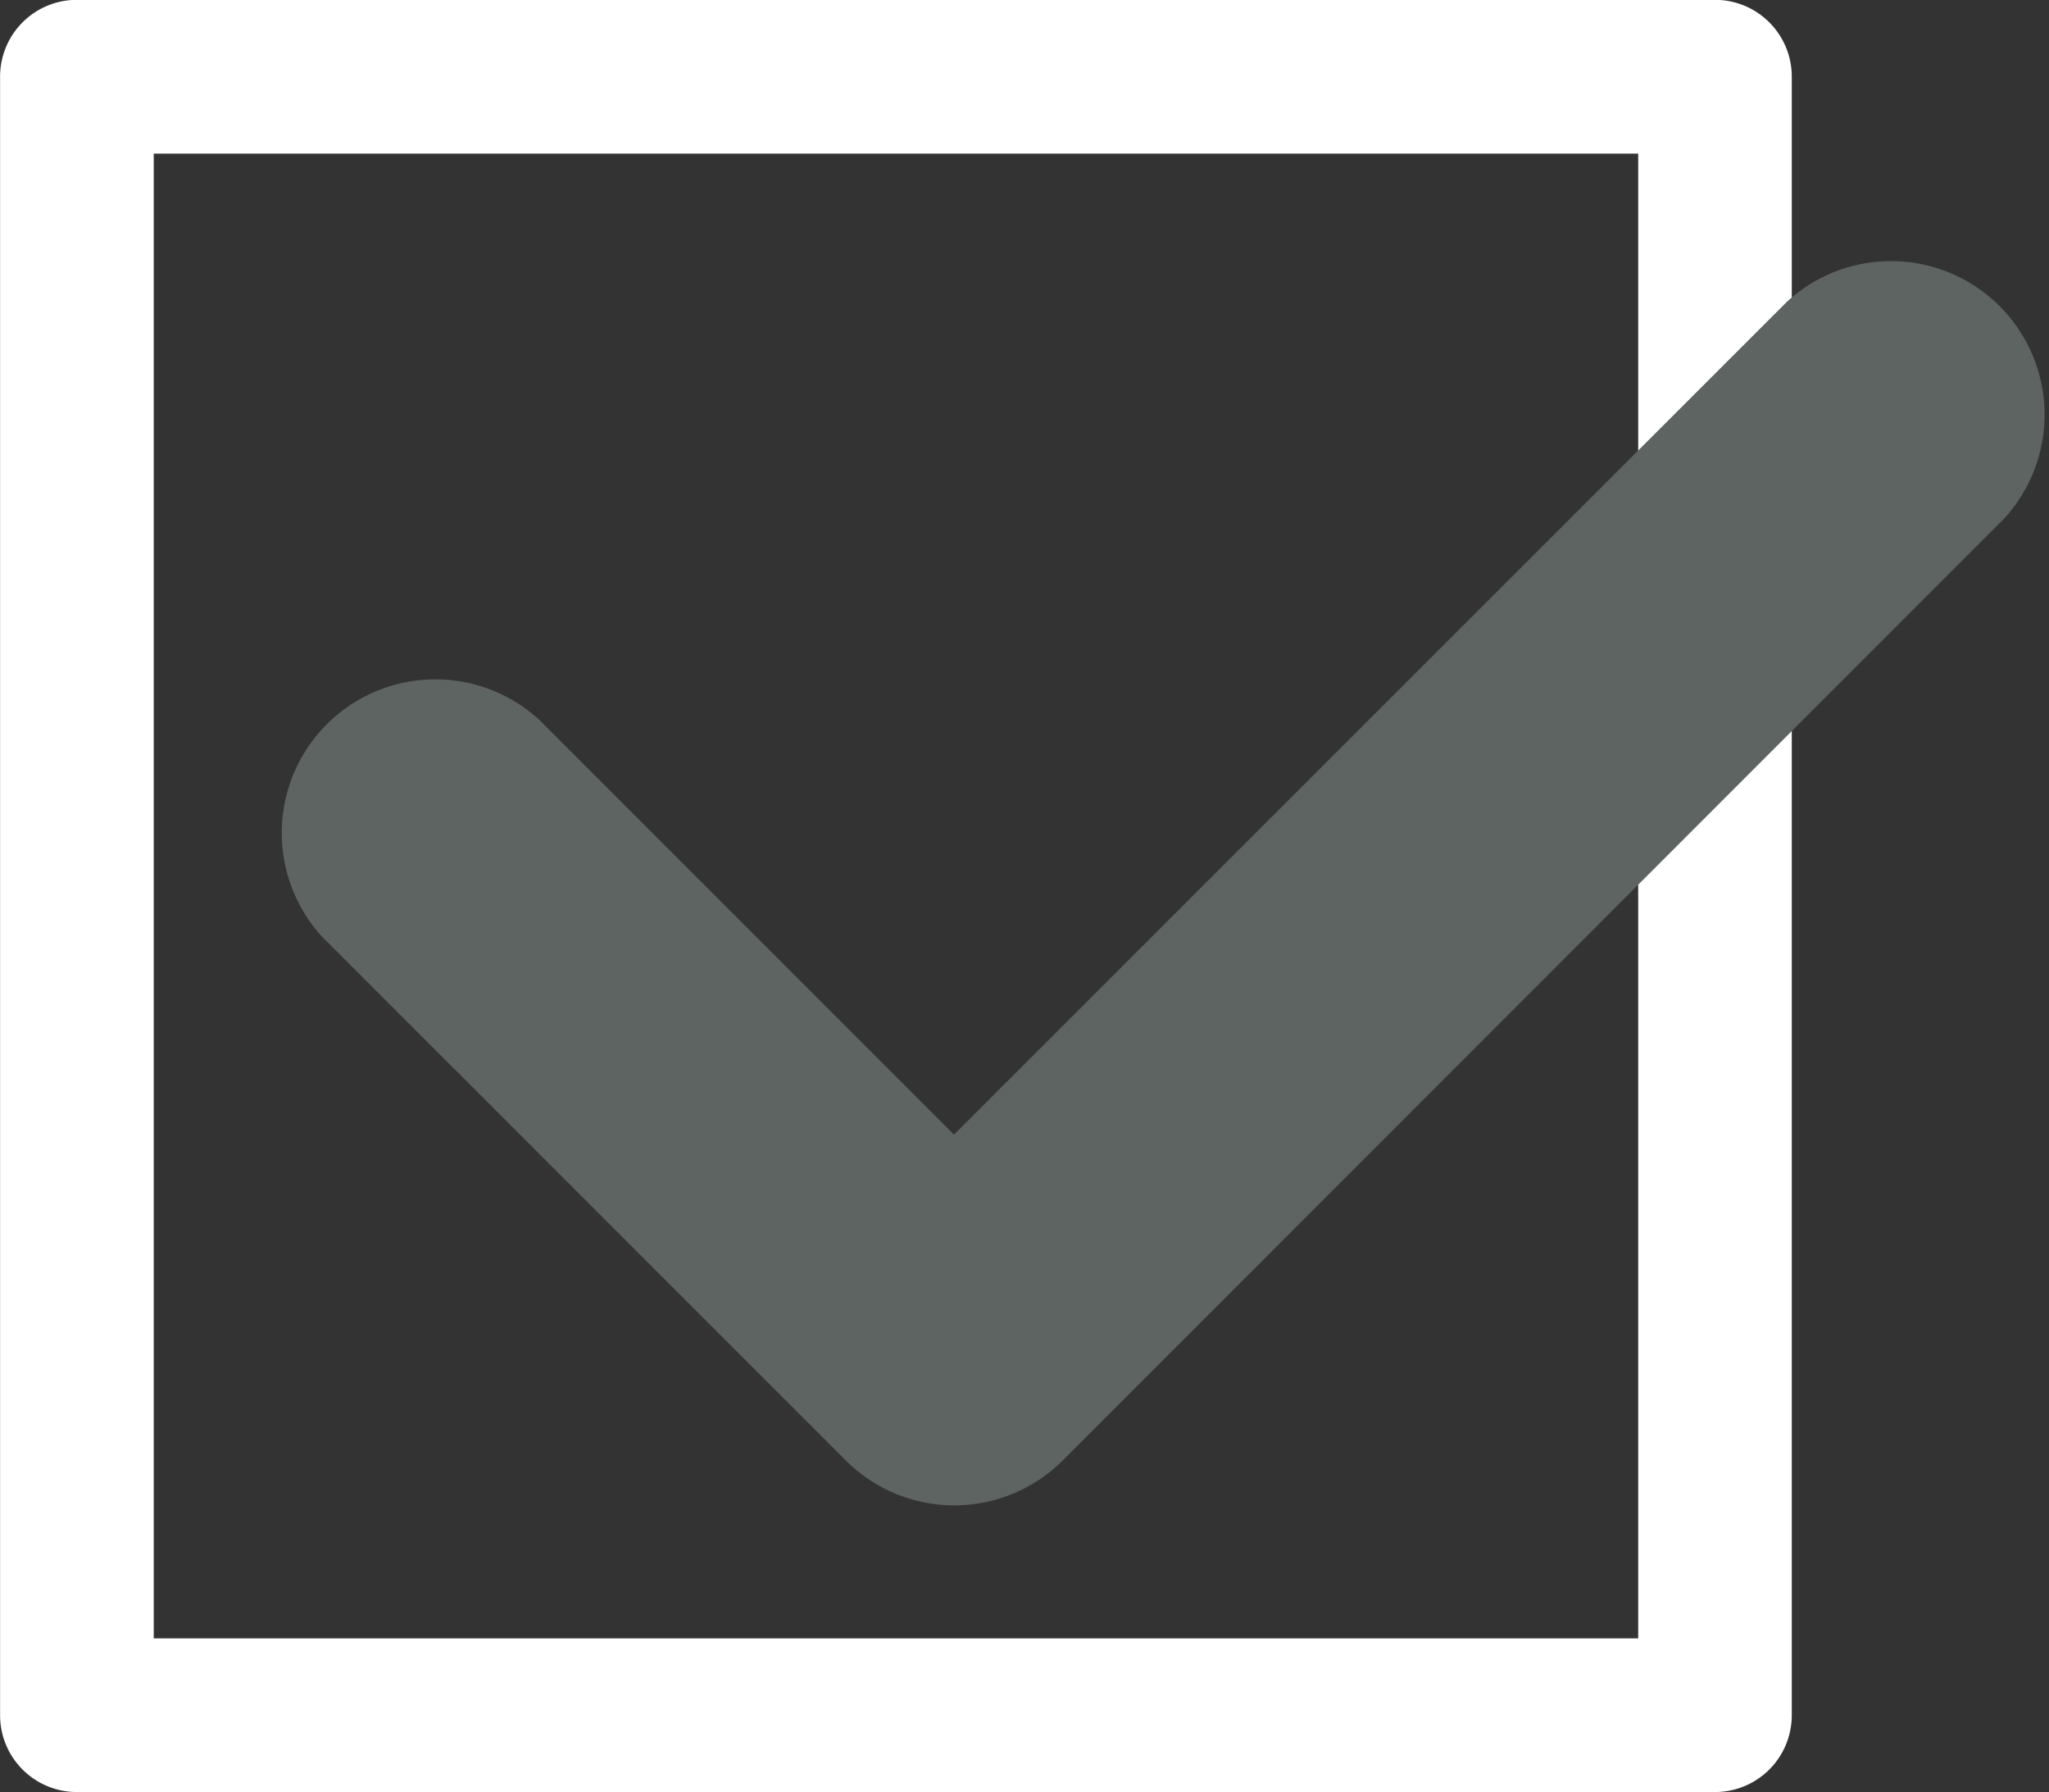 <svg xmlns="http://www.w3.org/2000/svg" width="24.55" height="21.468" viewBox="0 0 24.55 21.468">
  <rect x="0" y="0" width="24.55" height="21.468" fill="#333333" stroke="none"/>
  <g id="Groupe_1201" data-name="Groupe 1201" transform="translate(12758.356 11306.713)">
    <path id="Tracé_1148" data-name="Tracé 1148" d="M20.547,27.469H.92a.92.92,0,0,1-.92-.92V6.922A.92.92,0,0,1,.92,6H20.547a.92.92,0,0,1,.92.92V26.549a.92.92,0,0,1-.92.92M1.841,25.628H19.627V7.842H1.841Z" transform="translate(-12758.355 -11312.715)" fill="#fff"/>
    <path id="Tracé_1149" data-name="Tracé 1149" d="M13.423,25.878a1.84,1.84,0,0,1-1.3-.539L5.853,19.07a1.84,1.84,0,0,1,2.6-2.6l4.967,4.967L23.4,11.46a1.84,1.84,0,0,1,2.6,2.6L14.724,25.339a1.84,1.84,0,0,1-1.3.539" transform="translate(-12760.346 -11314.558)" fill="#5e6462"/>
  </g>
</svg>
